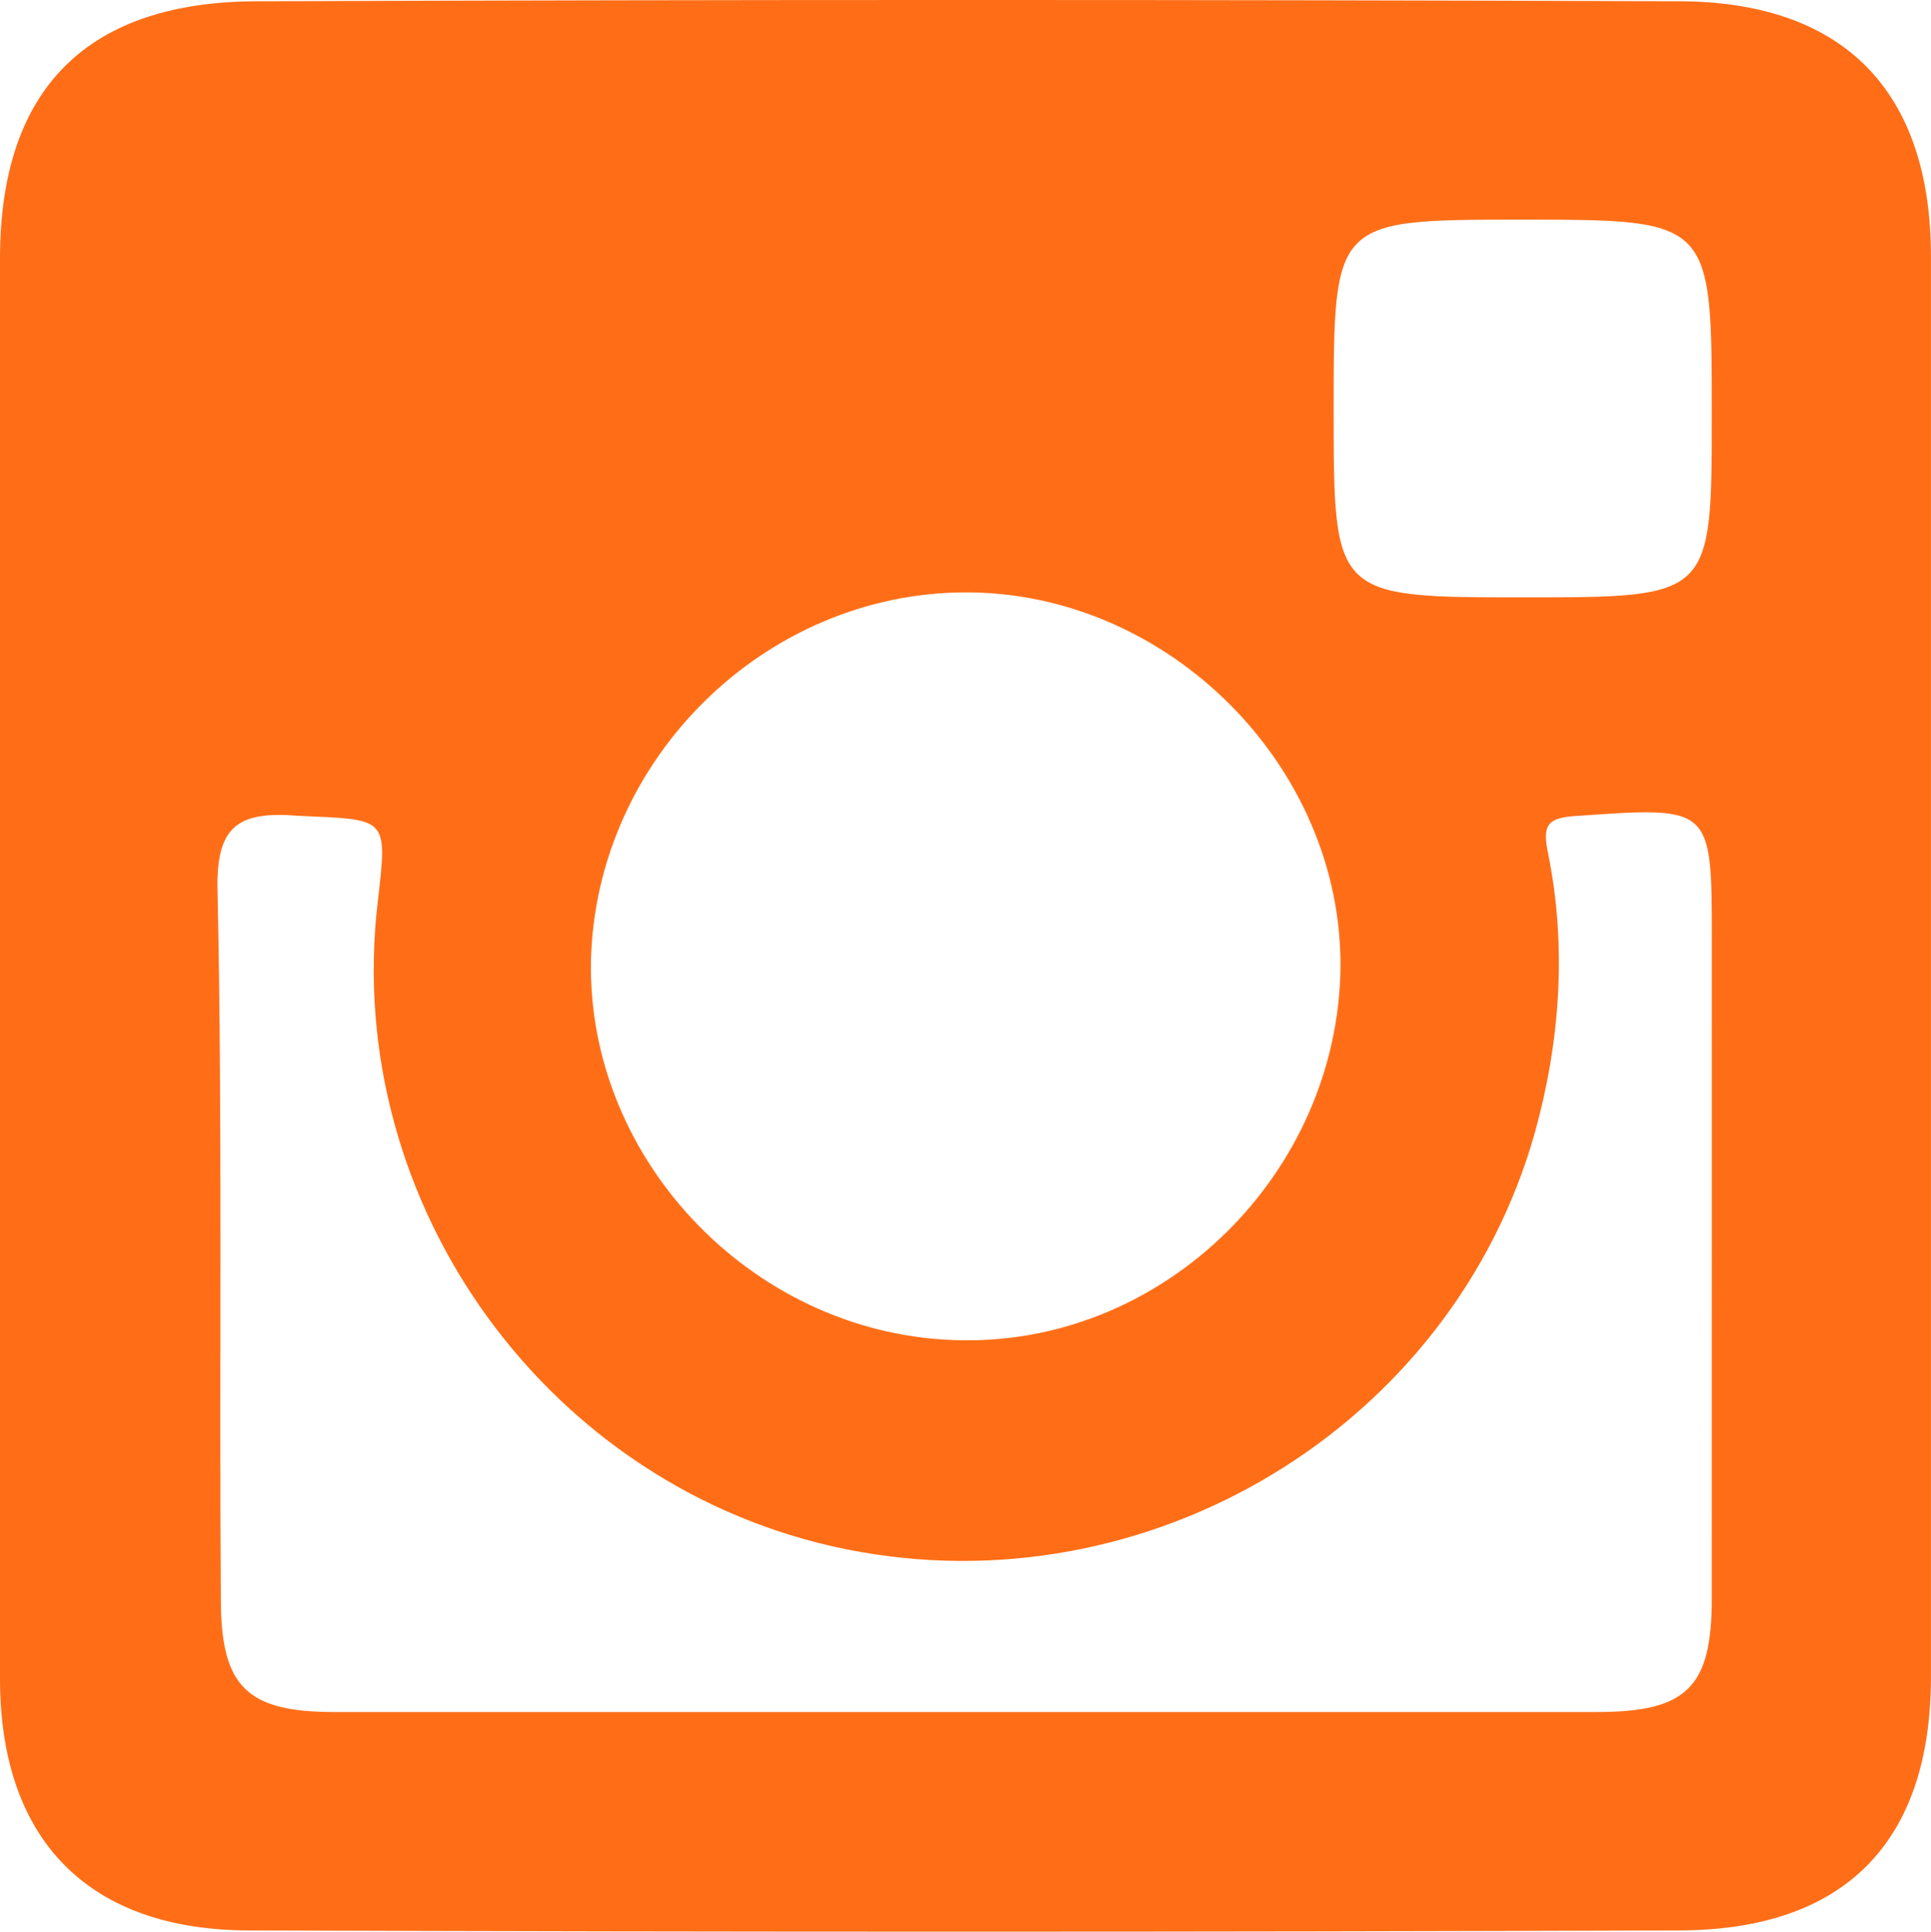 <!-- Generator: Adobe Illustrator 21.0.2, SVG Export Plug-In  -->
<svg version="1.1"
	 xmlns="http://www.w3.org/2000/svg" xmlns:xlink="http://www.w3.org/1999/xlink" xmlns:a="http://ns.adobe.com/AdobeSVGViewerExtensions/3.0/"
	 x="0px" y="0px" width="43.839px" height="43.849px" viewBox="0 0 43.839 43.849"
	 style="enable-background:new 0 0 43.839 43.849;" xml:space="preserve">
<style type="text/css">
	.st0{fill-rule:evenodd;clip-rule:evenodd;fill:#FF6E17;}
</style>
<defs>
</defs>
<path class="st0" d="M38.098,0.029c-10.766-0.039-21.523-0.039-32.242,0C1.991,0.029,0,2.001,0,5.868c0,5.378,0,10.717,0,16.057
	c0,5.417,0,10.795,0,16.23c0.02,3.655,2.048,5.666,5.666,5.666c10.813,0.037,21.627,0.037,32.432,0c3.751,0,5.74-1.972,5.74-5.762
	c0-10.756,0-21.512,0-32.23C43.839,2.058,41.849,0.029,38.098,0.029z M34.537,4.986c4.325,0,4.325,0,4.325,4.421
	c0,4.153,0,4.153-4.249,4.153c-4.335,0-4.335,0-4.335-4.249C30.278,4.986,30.278,4.986,34.537,4.986z M21.935,13.447
	c4.592,0,8.535,3.941,8.498,8.516c-0.059,4.67-3.982,8.537-8.594,8.461c-4.651-0.057-8.518-4.039-8.422-8.631
	C13.533,17.218,17.378,13.447,21.935,13.447z M38.862,36.299c0,2.009-0.574,2.564-2.603,2.564c-4.794,0-9.56,0-14.325,0
	c-4.786,0-9.57,0-14.356,0c-1.989,0-2.564-0.592-2.564-2.564C4.976,30.958,5.053,25.58,4.939,20.24
	c-0.039-1.472,0.439-1.836,1.836-1.721c2.028,0.094,2.028,0,1.799,1.97C7.771,27.342,12.461,33.81,19.217,35.17
	c6.852,1.378,13.743-2.775,15.628-9.456c0.574-2.066,0.727-4.21,0.306-6.315c-0.153-0.709,0-0.843,0.688-0.88
	c3.024-0.212,3.024-0.212,3.024,2.812C38.862,26.347,38.862,31.303,38.862,36.299z"/>
</svg>